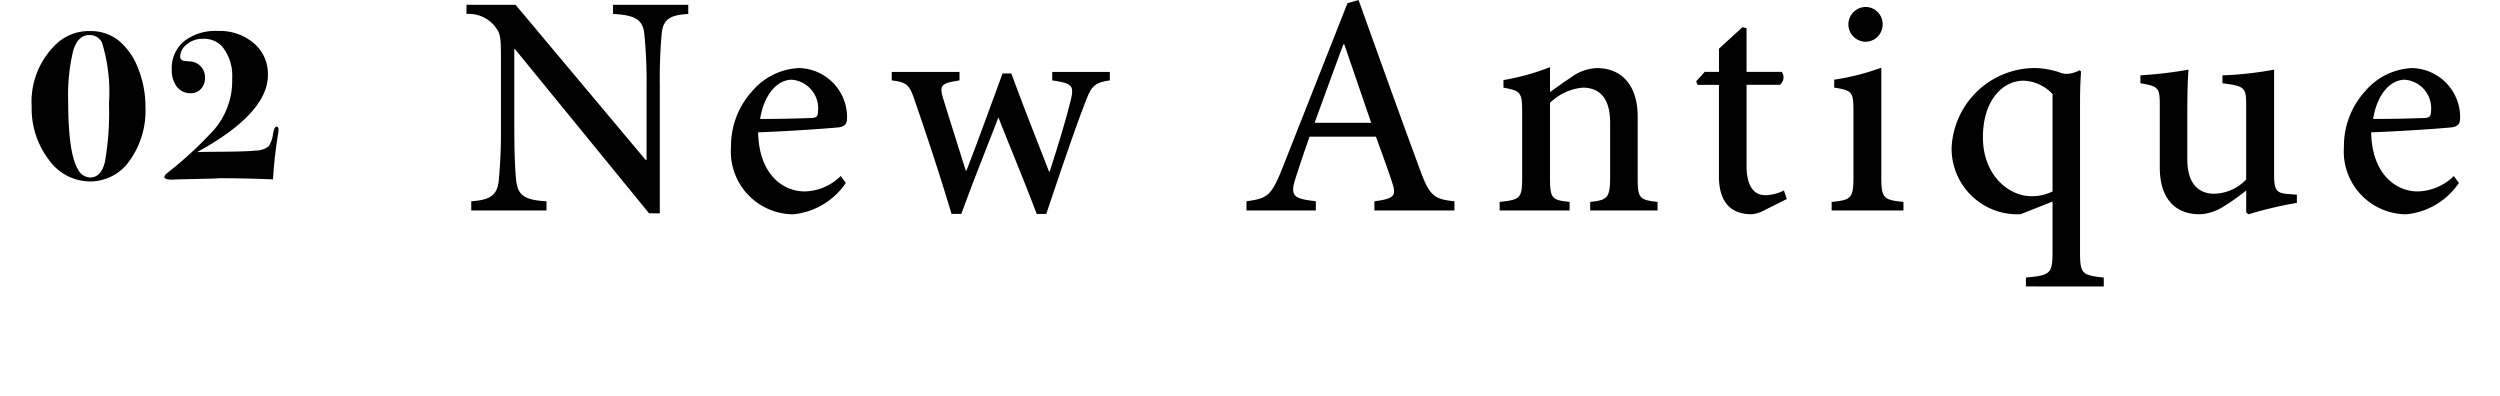 <svg xmlns="http://www.w3.org/2000/svg" width="158" height="25.002" viewBox="0 0 158 25.002"><g transform="translate(0 0)"><rect width="158" height="25" transform="translate(0 0.002)" fill="none"/><g transform="translate(-495.9 -652.698)"><path d="M19611.938-38.2v-.562c1.543-.138,1.682-.242,1.682-1.622v-3.179l-2.021.8a4.154,4.154,0,0,1-4.357-4.2,5.279,5.279,0,0,1,5.4-5.037,5.635,5.635,0,0,1,1.395.261,1.066,1.066,0,0,0,.563.1,2.011,2.011,0,0,0,.738-.222l.084.079c-.02.4-.064.784-.064,2.124v9.3c0,1.38.145,1.444,1.5,1.6v.562Zm-2.717-9.424c0,2.4,1.637,3.721,3.057,3.721a2.861,2.861,0,0,0,1.342-.3v-6.156a2.616,2.616,0,0,0-1.84-.843C19610.5-51.2,19609.221-50,19609.221-47.622Zm22.816.6a5.138,5.138,0,0,1,1.346-3.519A4.12,4.12,0,0,1,19636.34-52a3.111,3.111,0,0,1,3.041,3.081c0,.4-.078.577-.482.66-.32.039-2.82.237-5.141.32.045,2.617,1.543,3.736,2.941,3.736a3.361,3.361,0,0,0,2.283-.976l.32.439a4.534,4.534,0,0,1-3.322,1.981A3.967,3.967,0,0,1,19632.037-47.021Zm1.844-1.76c1.059,0,2.1-.02,3.2-.059.34,0,.457-.1.457-.4a1.81,1.81,0,0,0-1.656-2.021C19635-51.26,19634.143-50.4,19633.881-48.781Zm-8.02,5.9v-1.38a13.377,13.377,0,0,1-1.381.981,3.019,3.019,0,0,1-1.582.522c-1.4,0-2.5-.863-2.5-2.962v-3.938c0-1.1-.078-1.183-1.223-1.38v-.5a26.557,26.557,0,0,0,3.041-.36c-.059.66-.078,1.622-.078,2.943v2.716c0,1.7.838,2.183,1.7,2.183a2.859,2.859,0,0,0,2.021-.9v-4.7c0-1.124-.1-1.2-1.5-1.38v-.5a22.858,22.858,0,0,0,3.264-.36v6.639c0,1.02.158,1.163.916,1.222l.523.039v.518a24.345,24.345,0,0,0-3.061.725Zm-33.324-2.277V-50.94h-1.355l-.084-.222.543-.6h.9v-1.464l1.484-1.36.256.064v2.76h2.223a.587.587,0,0,1-.117.818h-2.105v5.1c0,1.6.686,1.878,1.184,1.878a2.722,2.722,0,0,0,1.178-.3l.182.542-1.4.7a2.007,2.007,0,0,1-.822.261C19593.277-42.758,19592.537-43.541,19592.537-45.158Zm-62.437-1.863a5.152,5.152,0,0,1,1.34-3.519A4.122,4.122,0,0,1,19534.4-52a3.106,3.106,0,0,1,3.035,3.081c0,.4-.078.577-.479.66-.32.039-2.818.237-5.141.32.041,2.617,1.539,3.736,2.943,3.736a3.34,3.34,0,0,0,2.277-.976l.32.439a4.534,4.534,0,0,1-3.322,1.981A3.963,3.963,0,0,1,19530.1-47.021Zm1.838-1.76c1.064,0,2.1-.02,3.2-.059.34,0,.459-.1.459-.4a1.818,1.818,0,0,0-1.66-2.021C19533.061-51.26,19532.2-50.4,19531.938-48.781Zm17.482,6c-.8-2.119-1.621-4.056-2.42-6.1-.76,1.981-1.562,3.938-2.342,6.1h-.621c-.719-2.4-1.5-4.776-2.316-7.137-.34-1.04-.521-1.183-1.463-1.3v-.537h4.283v.537c-1.2.182-1.281.32-1.021,1.183.459,1.479.941,3.016,1.42,4.52h.039c.74-1.9,1.459-3.9,2.283-6.141h.557c.744,2.041,1.563,4.1,2.381,6.2h.039c.424-1.3.98-3.1,1.32-4.461.242-.981.119-1.119-1.158-1.3v-.537h3.639v.537c-1,.143-1.178.38-1.578,1.459-.641,1.641-1.523,4.263-2.439,6.979Zm-24.5-.039-8.477-10.38h-.039v4.924c0,1.819.059,2.78.117,3.357.1.981.543,1.262,1.918,1.341V-43h-4.756v-.582c1.139-.079,1.641-.34,1.738-1.3a32.708,32.708,0,0,0,.139-3.4V-52.64c0-1.42-.039-1.562-.418-2.041a2.118,2.118,0,0,0-1.76-.739V-56h3.1l8.217,9.8h.064v-4.663a29.593,29.593,0,0,0-.145-3.317c-.1-.882-.557-1.163-1.975-1.242V-56h4.756v.582c-1.119.059-1.578.32-1.676,1.2a32.1,32.1,0,0,0-.123,3.361v8.039ZM19599.66-43v-.542c1.242-.118,1.379-.237,1.379-1.6v-4.1c0-1.262-.078-1.341-1.217-1.523v-.5a15.292,15.292,0,0,0,2.977-.759v6.881c0,1.36.119,1.479,1.4,1.6V-43Zm-15.26,0v-.542c1.119-.118,1.262-.256,1.262-1.661v-3.337c0-1.38-.523-2.223-1.74-2.223a3.4,3.4,0,0,0-2.061.961v4.722c0,1.341.119,1.42,1.238,1.538V-43h-4.422v-.542c1.32-.138,1.424-.237,1.424-1.558v-4.14c0-1.262-.123-1.321-1.182-1.523v-.478a14.808,14.808,0,0,0,2.941-.818v1.577c.4-.281.818-.6,1.316-.917a2.893,2.893,0,0,1,1.641-.6c1.6,0,2.584,1.119,2.584,3.061v3.859c0,1.341.117,1.4,1.256,1.538V-43Zm-13.639,0v-.582c1.238-.158,1.4-.34,1.139-1.139-.242-.759-.621-1.779-1.039-2.943h-4.2c-.3.863-.58,1.681-.842,2.5-.4,1.217-.256,1.42,1.242,1.577V-43h-4.383v-.582c1.3-.177,1.563-.32,2.264-2.08l4.119-10.439.7-.2c1.236,3.44,2.578,7.2,3.859,10.661.621,1.72.9,1.922,2.2,2.06V-43Zm-3.779-5.54h3.578l-1.7-4.958h-.059C19568.18-51.842,19567.578-50.161,19566.982-48.539Zm-80.006,2.321a5.314,5.314,0,0,1-1.074-3.347,5.024,5.024,0,0,1,1.637-4.032,2.994,2.994,0,0,1,2.029-.739,2.839,2.839,0,0,1,1.8.572,4.175,4.175,0,0,1,1.252,1.765,6.452,6.452,0,0,1,.473,2.489,5.4,5.4,0,0,1-1,3.361,3.035,3.035,0,0,1-2.518,1.316A3.217,3.217,0,0,1,19486.977-46.218Zm1.553-6.891a11.847,11.847,0,0,0-.32,3.164q0,3.32.615,4.342a.9.9,0,0,0,.77.518c.469,0,.783-.33.941-1a18.044,18.044,0,0,0,.252-3.667,10.65,10.65,0,0,0-.434-3.835.849.849,0,0,0-.814-.5C19489.066-54.084,19488.727-53.759,19488.529-53.108Zm6.26,8.162c-.336,0-.5-.054-.5-.168,0-.074.07-.168.213-.276a24.307,24.307,0,0,0,2.889-2.671,4.708,4.708,0,0,0,1.182-3.283,2.919,2.919,0,0,0-.631-2.016,1.546,1.546,0,0,0-1.2-.488,1.532,1.532,0,0,0-1.041.355,1.013,1.013,0,0,0-.414.749.255.255,0,0,0,.2.281c.045.01.178.025.4.044a.976.976,0,0,1,.7.315,1.006,1.006,0,0,1,.268.72.994.994,0,0,1-.252.7.858.858,0,0,1-.66.276,1.064,1.064,0,0,1-.863-.409,1.672,1.672,0,0,1-.324-1.074,2.214,2.214,0,0,1,.773-1.8,3.233,3.233,0,0,1,2.139-.651,3.313,3.313,0,0,1,2.277.774,2.546,2.546,0,0,1,.887,2.011q0,2.418-4.471,4.87l.465-.015,1.275-.01c1.016-.01,1.676-.035,1.973-.074a1.29,1.29,0,0,0,.813-.276,1.823,1.823,0,0,0,.266-.759q.082-.473.223-.473c.084,0,.127.064.127.192a1.469,1.469,0,0,1-.029.266,28.055,28.055,0,0,0-.32,2.874c-1.123-.049-2.213-.074-3.277-.074-.055,0-.168,0-.336.015-.221.01-.408.015-.561.015l-1.863.044c-.064,0-.133,0-.207.01Zm105.93-9.794a1.1,1.1,0,0,1,1.1-1.119,1.082,1.082,0,0,1,1.064,1.119,1.089,1.089,0,0,1-1.084,1.079A1.1,1.1,0,0,1,19600.719-54.74Z" transform="translate(-18988 709)" fill="currentColor"/></g></g></svg>